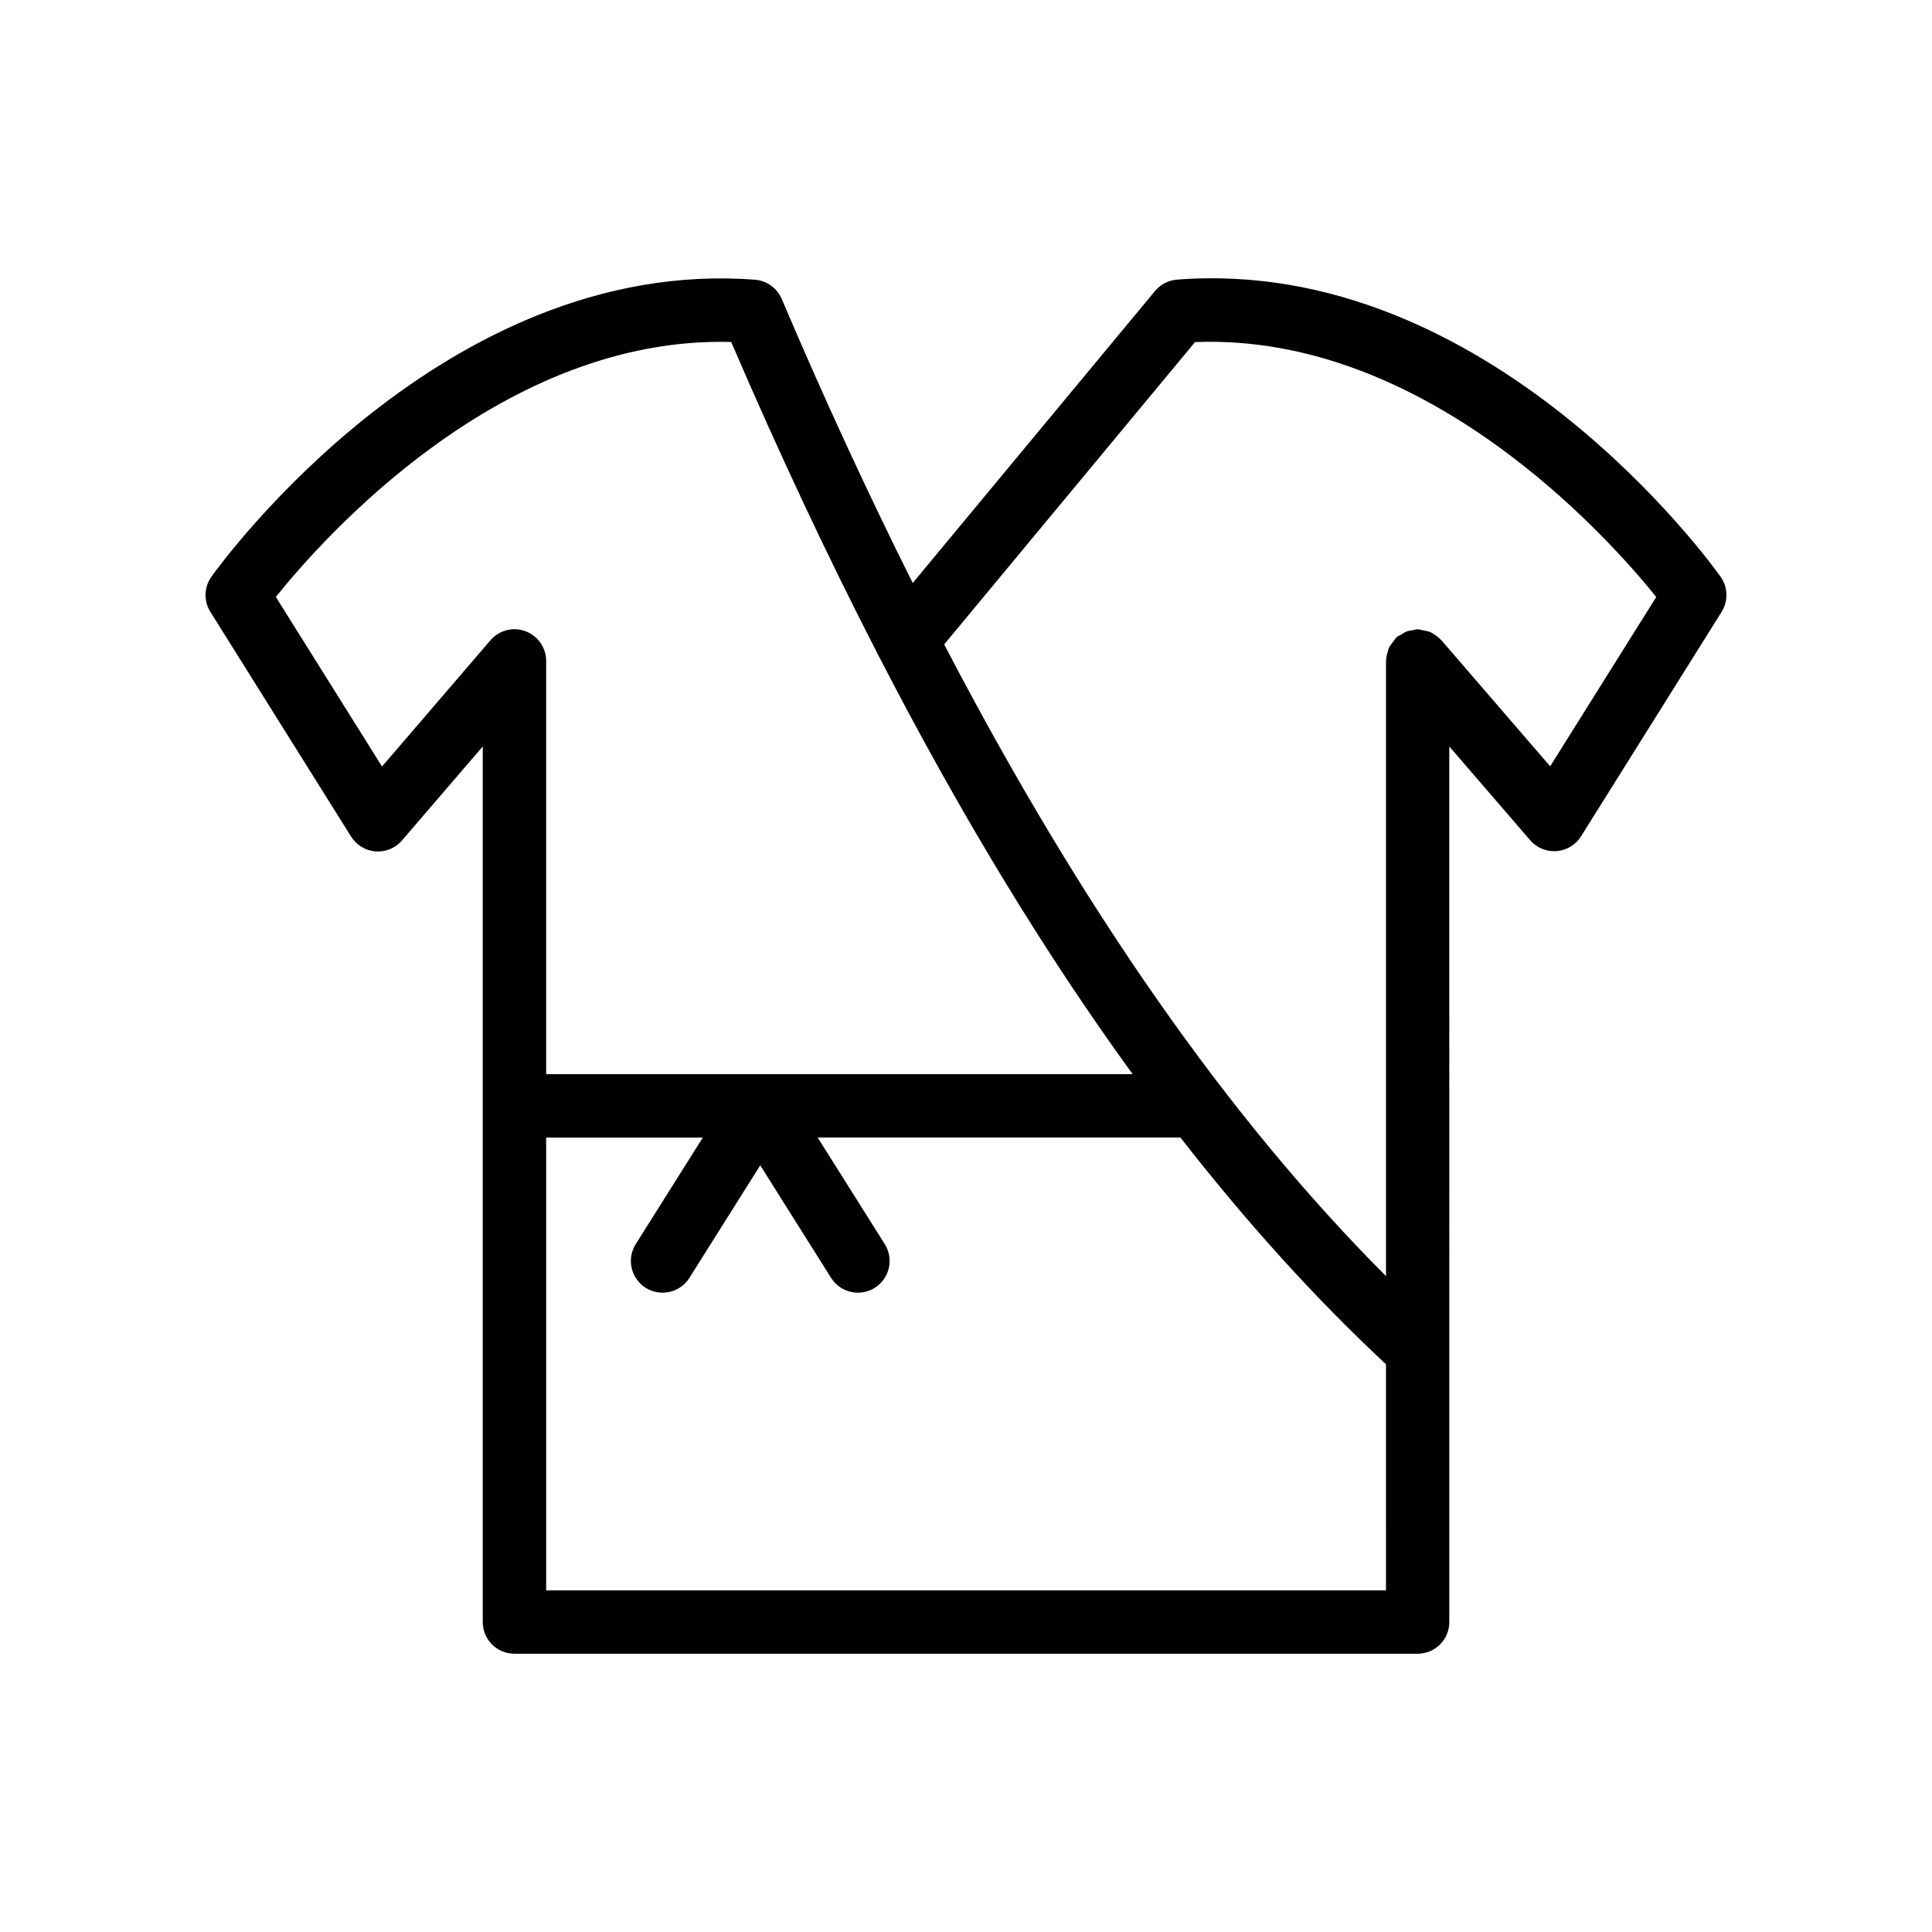 <?xml version="1.0" encoding="UTF-8"?>
<!-- Uploaded to: ICON Repo, www.svgrepo.com, Generator: ICON Repo Mixer Tools -->
<svg fill="#000000" width="800px" height="800px" version="1.1" viewBox="144 144 512 512" xmlns="http://www.w3.org/2000/svg">
 <path d="m455.91 218.11c-2.269 0.172-4.371 1.262-5.82 3.008l-64.207 77.379c-11.777-23.52-23.348-48.547-34.727-75.281-1.23-2.887-3.961-4.848-7.086-5.086-82.508-6.305-141.56 75.234-144.04 78.703-1.969 2.762-2.082 6.445-0.277 9.316l37.293 59.559c1.418 2.262 3.828 3.723 6.484 3.918 2.754 0.195 5.266-0.879 7.004-2.902l21.402-24.91v232.04c0 4.641 3.754 8.398 8.398 8.398h239.35c4.641 0 8.398-3.754 8.398-8.398l-0.004-232.04 21.434 24.852c1.598 1.852 3.918 2.91 6.356 2.91 0.215 0 0.426-0.008 0.641-0.023 2.656-0.203 5.059-1.656 6.477-3.91l37.254-59.484c1.805-2.879 1.688-6.559-0.27-9.324-2.469-3.477-61.445-85.176-144.07-78.73zm-172.65 93.168c-3.305-1.23-7.004-0.262-9.289 2.402l-28.734 33.457-28.141-44.945c12.727-15.844 60.082-69.25 120.68-67.566 12.715 29.59 25.676 57.16 38.914 82.867 0.027 0.051 0.051 0.102 0.078 0.152 21.641 42 44.043 78.898 67.398 111.02h-155.43v-109.51c0-3.512-2.188-6.652-5.477-7.875zm228.04 254.19h-222.56v-120.01h41.52l-17.781 28.242c-2.469 3.93-1.289 9.109 2.633 11.586 3.945 2.461 9.117 1.297 11.586-2.633l18.777-29.832 18.777 29.832c1.598 2.535 4.328 3.918 7.117 3.918 1.523 0 3.074-0.418 4.469-1.289 3.918-2.477 5.102-7.66 2.633-11.586l-17.781-28.242h96.137c17.594 22.57 35.711 42.609 54.469 60.082zm43.508-218.39-28.809-33.391c-0.027-0.031-0.066-0.043-0.094-0.074-0.609-0.688-1.344-1.215-2.148-1.668-0.172-0.098-0.312-0.246-0.488-0.328-0.633-0.301-1.336-0.422-2.047-0.555-0.395-0.074-0.766-0.215-1.168-0.234-0.125-0.004-0.23-0.07-0.359-0.07-0.5 0-0.938 0.199-1.414 0.285-0.504 0.086-1 0.121-1.488 0.301-0.574 0.215-1.051 0.551-1.555 0.875-0.352 0.223-0.75 0.324-1.074 0.605-0.082 0.07-0.113 0.176-0.195 0.25-0.348 0.328-0.582 0.738-0.871 1.125-0.391 0.516-0.809 1-1.062 1.578-0.102 0.227-0.117 0.48-0.195 0.719-0.281 0.828-0.492 1.652-0.508 2.523 0 0.047-0.027 0.09-0.027 0.137v163.03c-41.781-41.855-80.484-97.219-117.09-167.41l66.48-80.121c61.172-2.41 109.37 51.578 122.23 67.551z"/>
</svg>